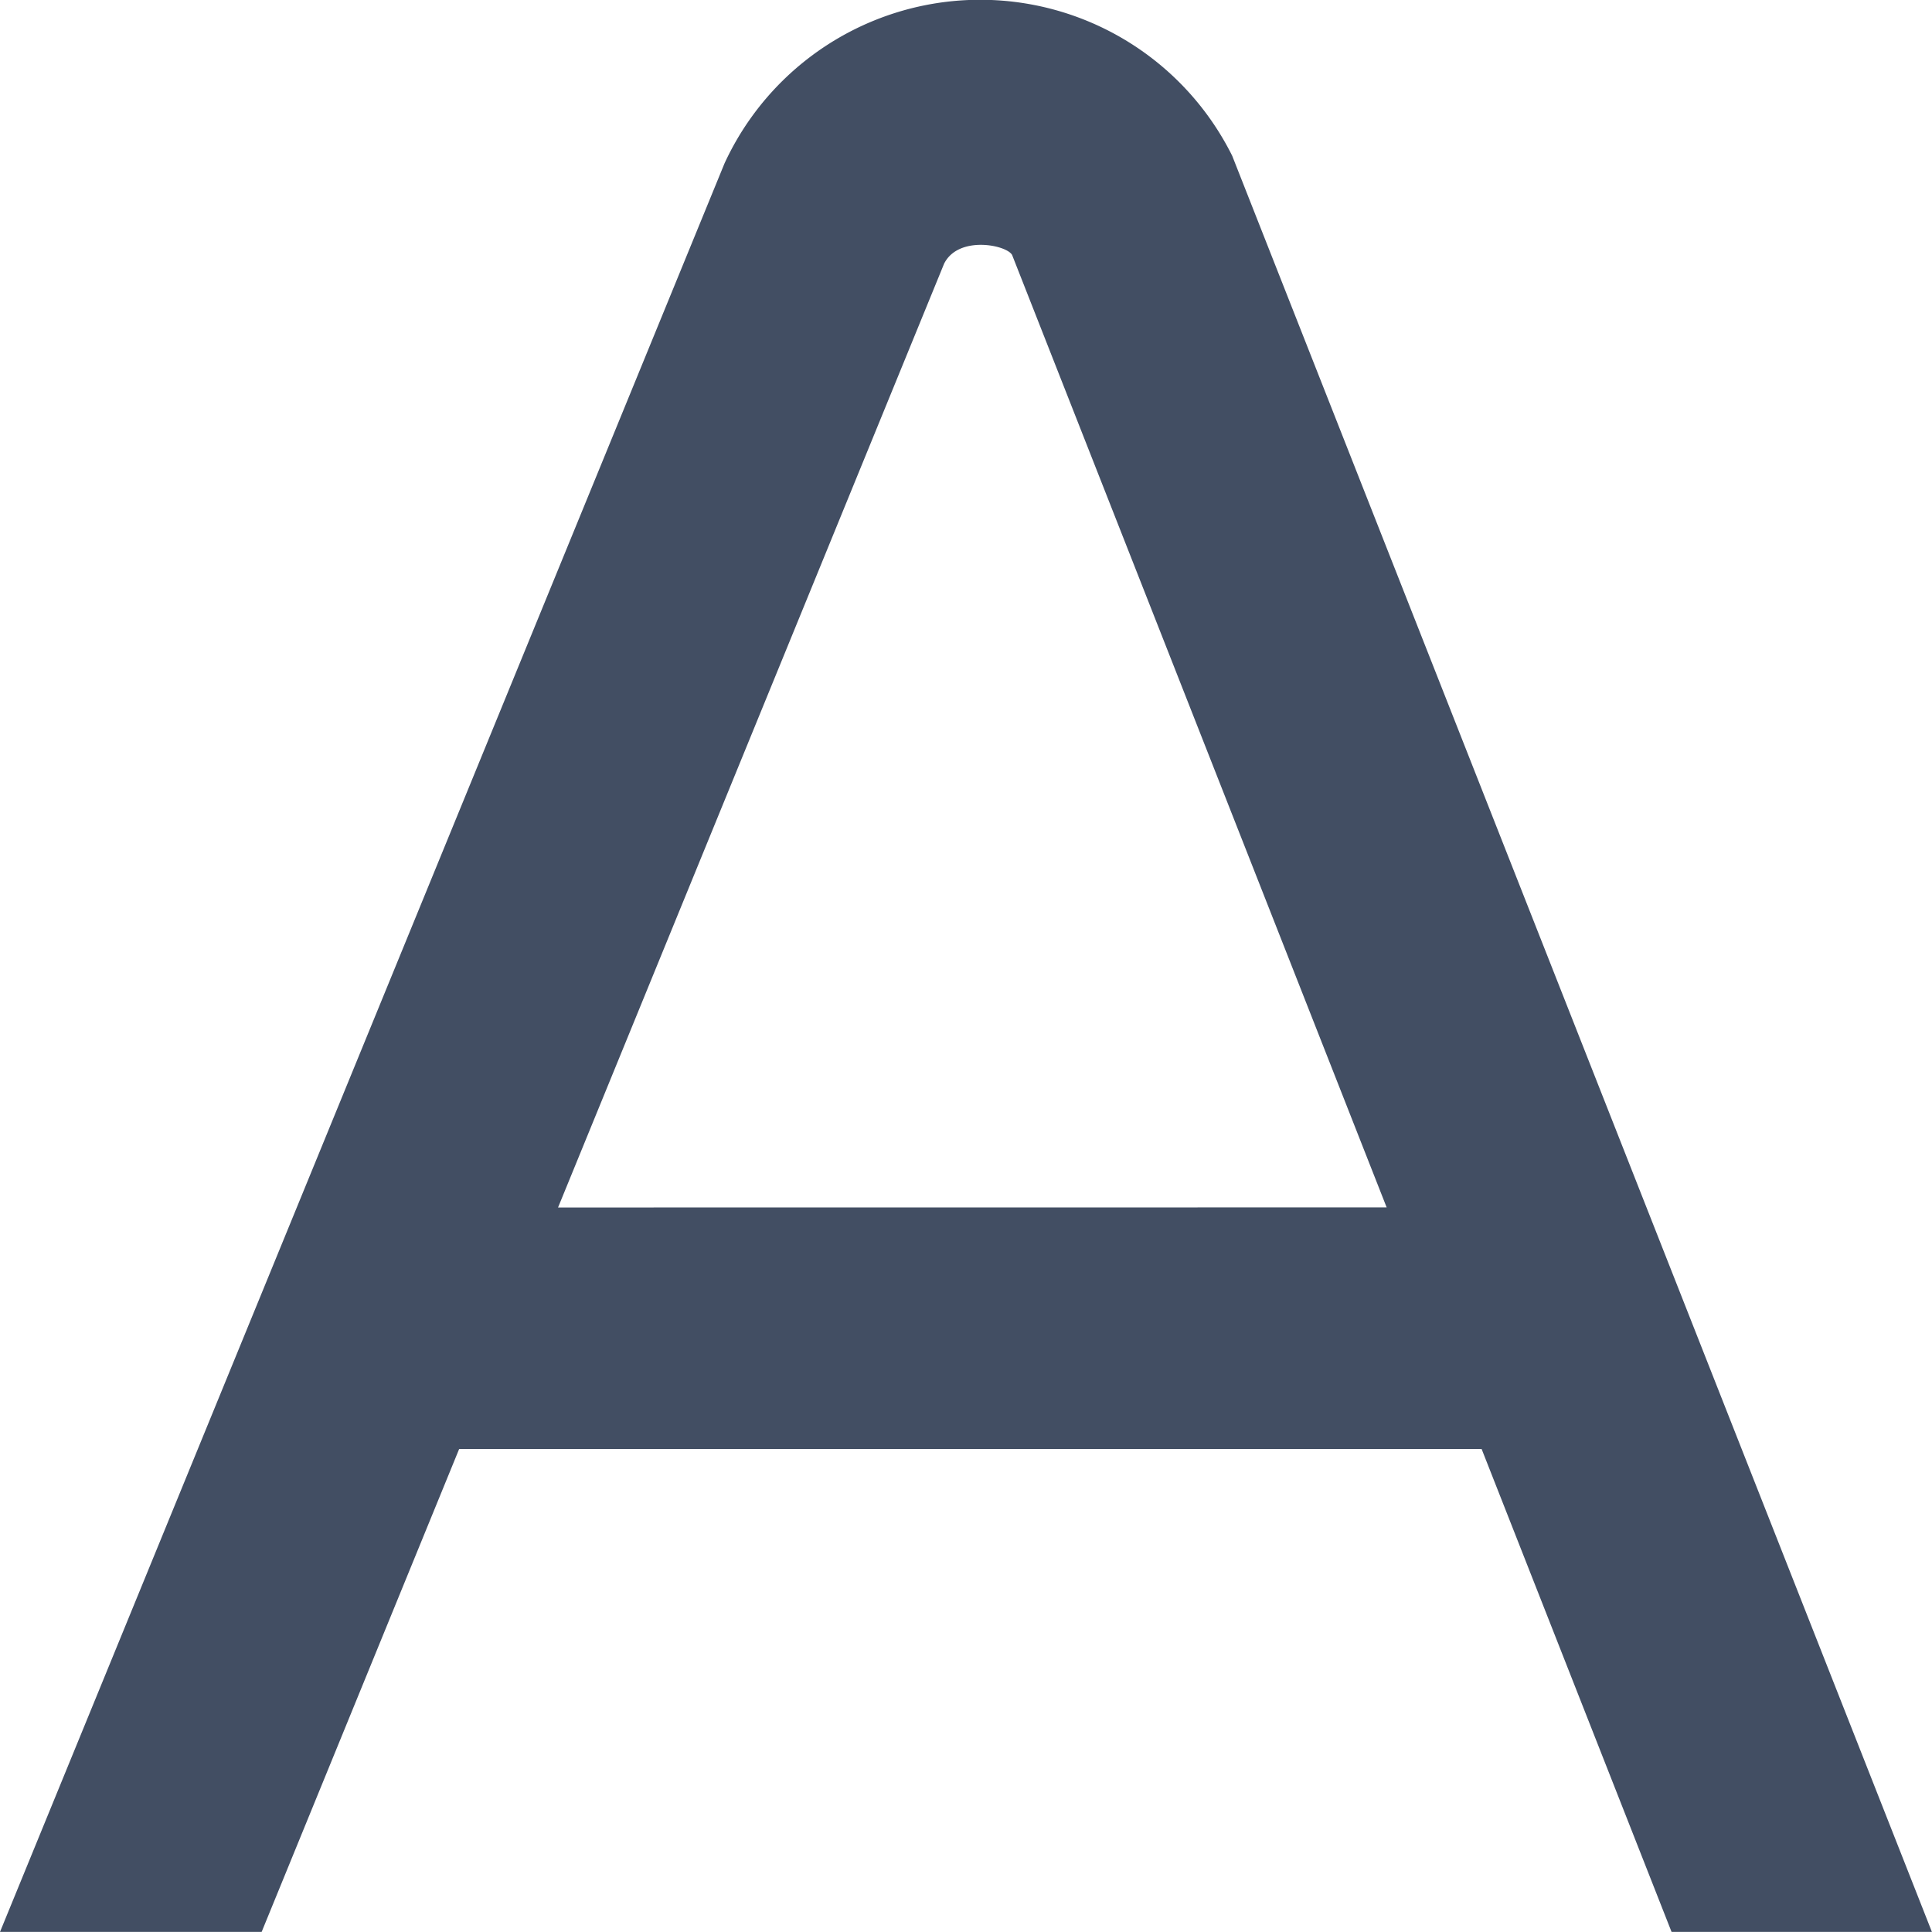 <svg xmlns="http://www.w3.org/2000/svg" width="23.563" height="23.562" viewBox="0 0 23.563 23.562">
  <g id="Group_5" data-name="Group 5" transform="translate(-1229 -282)">
    <path id="a" d="M20.387,23.562h3.175L15.028,1.9a3.434,3.434,0,0,0-6.191.091L0,23.562H3.191L5.6,17.672h12.47l2.317,5.891ZM6.806,14.727,11.514,3.217c.174-.35.764-.23.83-.107l4.568,11.616Z" transform="translate(1229 282)" fill="#424e63"/>
  </g>
</svg>
